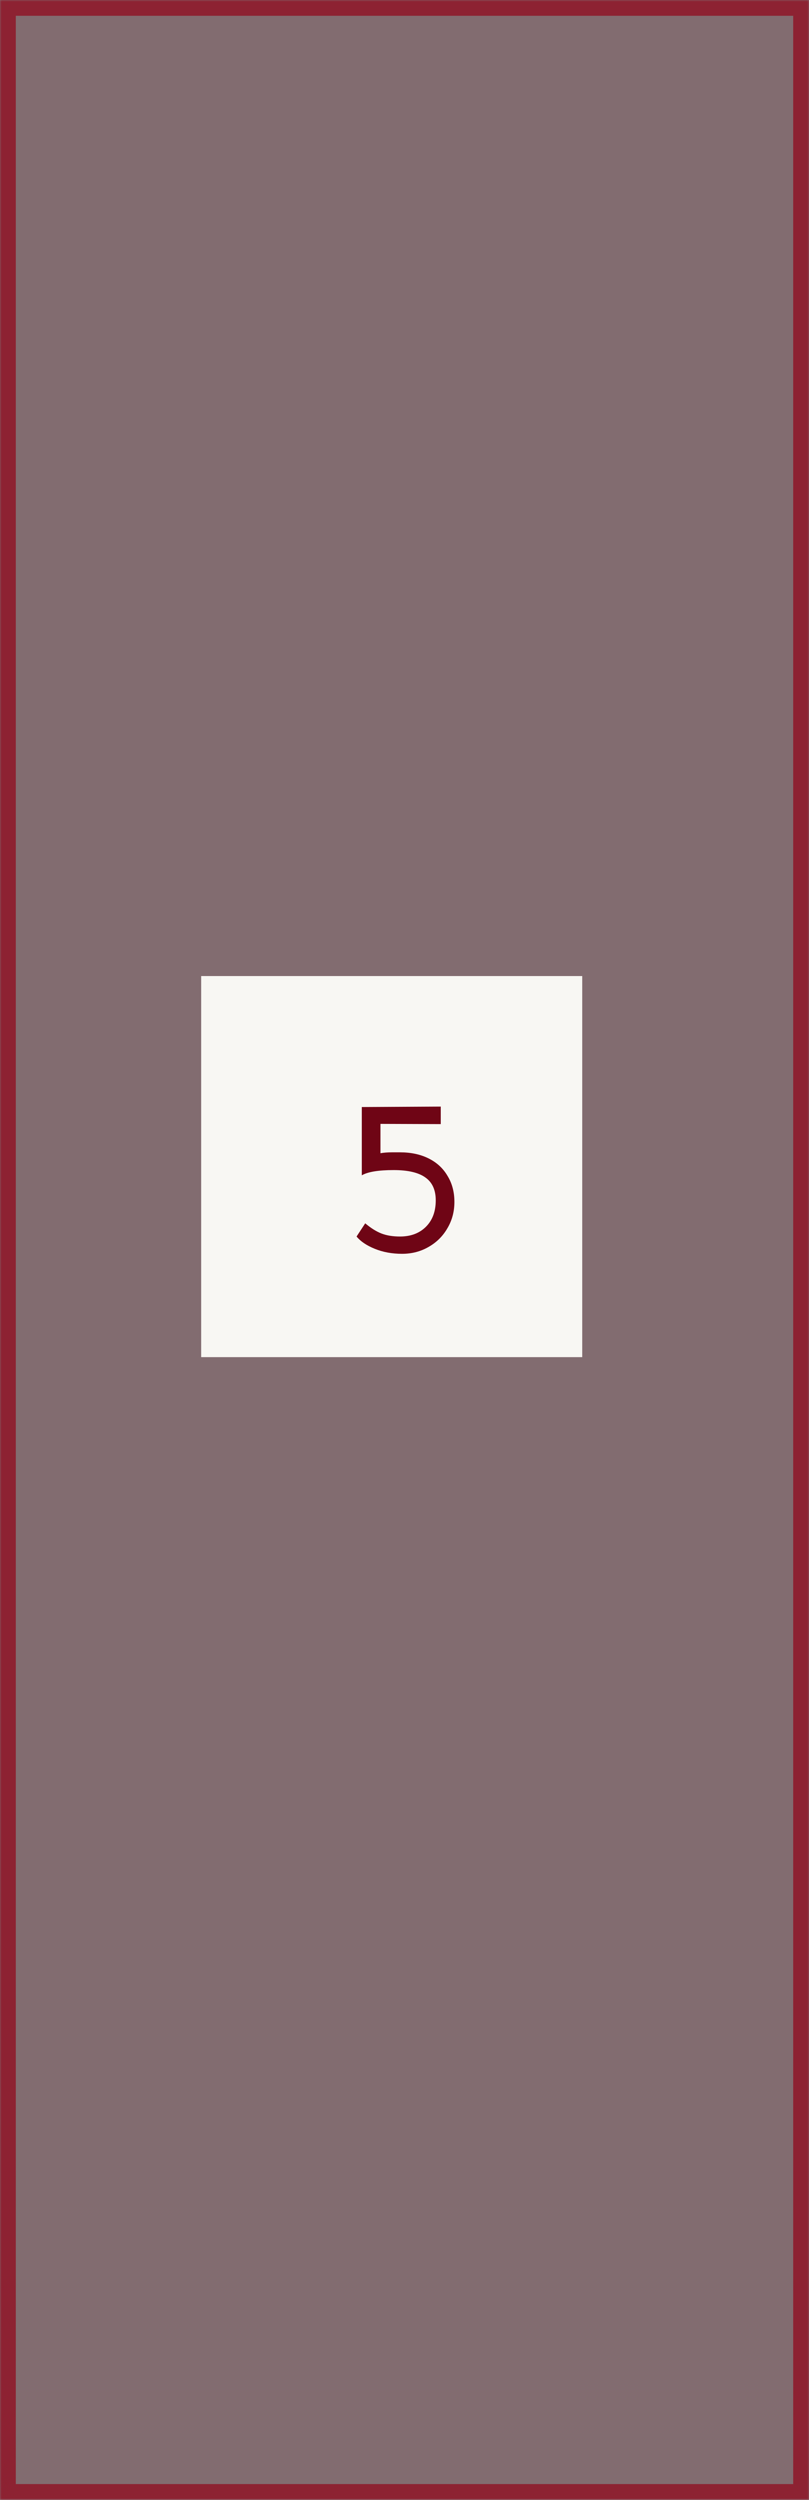 <?xml version="1.0" encoding="UTF-8"?> <svg xmlns="http://www.w3.org/2000/svg" width="256" height="791" viewBox="0 0 256 791" fill="none"><rect x="0" y="0" width="256" height="791" fill="#808080" stroke="none"/> <mask id="path-1-inside-1_687_2" fill="white"> <path d="M0 0H256V791H0V0Z"></path> </mask> <path d="M0 0H256V791H0V0Z" fill="#8D2232" fill-opacity="0.2"></path> <path d="M0 0V-5H-5V0H0ZM256 0H261V-5H256V0ZM256 791V796H261V791H256ZM0 791H-5V796H0V791ZM0 5H256V-5H0V5ZM251 0V791H261V0H251ZM256 786H0V796H256V786ZM5 791V0H-5V791H5Z" fill="#8D2232" mask="url(#path-1-inside-1_687_2)"></path> <rect x="63.66" y="308.84" width="120.58" height="120.58" fill="#F8F7F3"></rect> <path d="M127.233 396.726C124.065 396.726 121.185 396.198 118.593 395.142C116.001 394.086 114.081 392.79 112.833 391.254L115.569 387.078C117.393 388.614 119.121 389.694 120.753 390.318C122.385 390.942 124.329 391.254 126.585 391.254C129.993 391.254 132.729 390.222 134.793 388.158C136.857 386.094 137.889 383.31 137.889 379.806C137.889 376.542 136.809 374.142 134.649 372.606C132.489 371.022 129.129 370.23 124.569 370.23C119.769 370.23 116.409 370.782 114.489 371.886V350.286L139.473 350.142V355.686L120.393 355.614V364.902C121.401 364.71 122.625 364.614 124.065 364.614C125.505 364.614 126.345 364.614 126.585 364.614C130.041 364.614 133.065 365.262 135.657 366.558C138.249 367.854 140.241 369.702 141.633 372.102C143.073 374.454 143.793 377.19 143.793 380.31C143.793 383.382 143.049 386.166 141.561 388.662C140.121 391.158 138.129 393.126 135.585 394.566C133.089 396.006 130.305 396.726 127.233 396.726Z" fill="#6F0515"></path> </svg> 